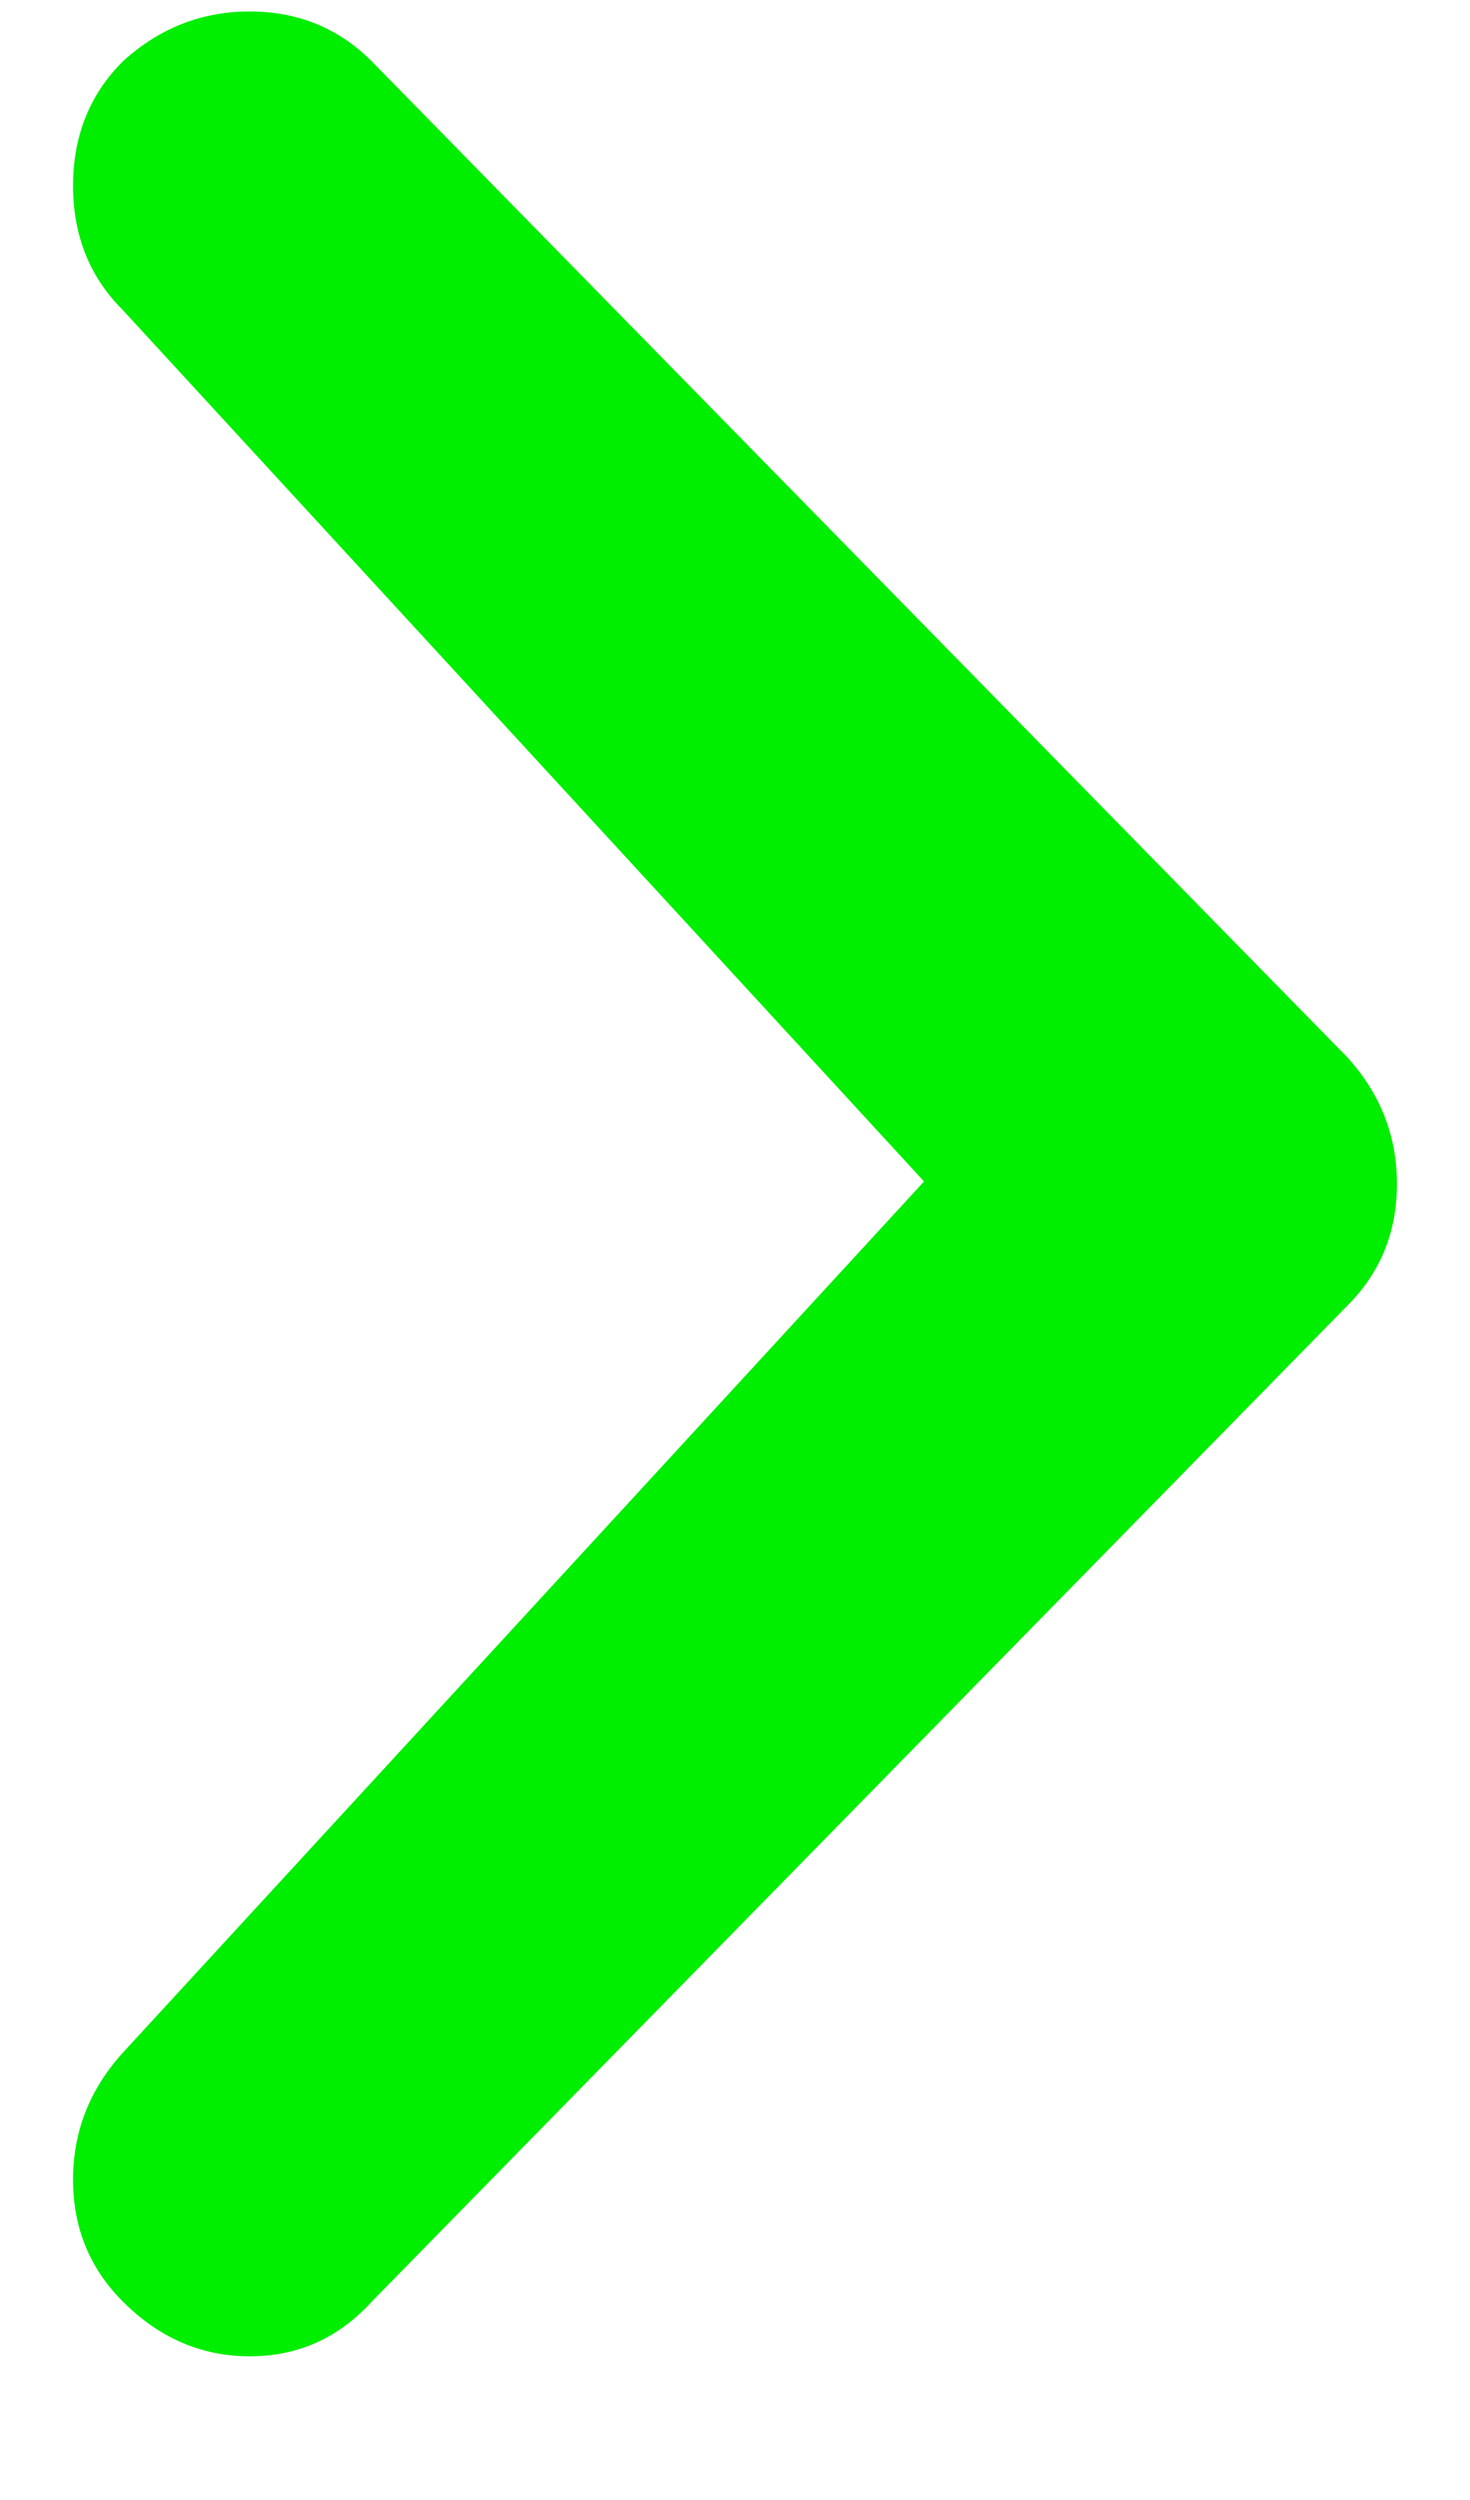 <svg width="10" height="17" viewBox="0 0 10 17" fill="none" xmlns="http://www.w3.org/2000/svg">
<path d="M6.286 8.034L0.836 2.109C0.61 1.884 0.497 1.602 0.497 1.263C0.497 0.925 0.61 0.642 0.836 0.417C1.084 0.191 1.372 0.078 1.699 0.078C2.026 0.078 2.303 0.191 2.529 0.417L9.164 7.188C9.39 7.436 9.503 7.724 9.503 8.051C9.503 8.378 9.39 8.655 9.164 8.88L2.529 15.651C2.303 15.899 2.026 16.023 1.699 16.023C1.372 16.023 1.084 15.899 0.836 15.651C0.61 15.425 0.497 15.149 0.497 14.822C0.497 14.494 0.61 14.207 0.836 13.958L6.286 8.034Z" fill="#00ee00"/>
</svg>

